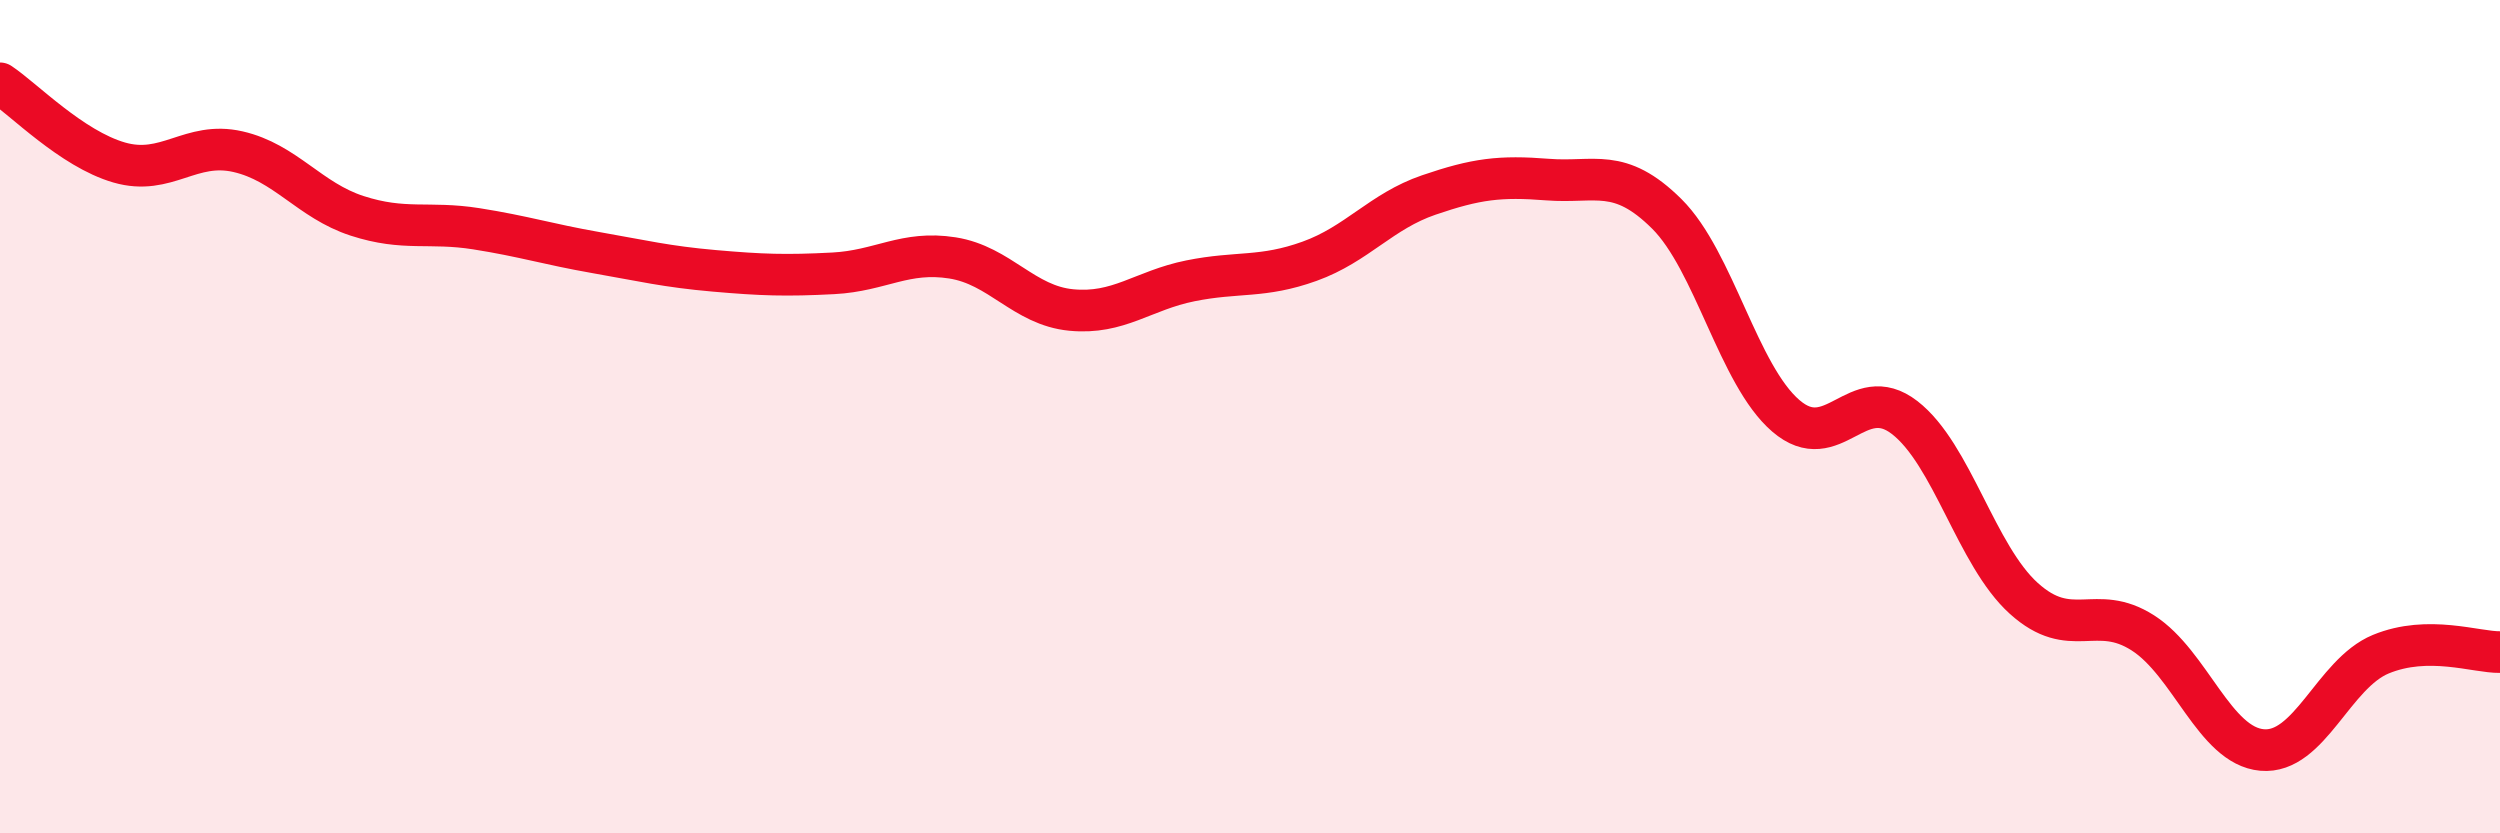 
    <svg width="60" height="20" viewBox="0 0 60 20" xmlns="http://www.w3.org/2000/svg">
      <path
        d="M 0,2 C 0.57,2.38 1.72,3.57 2.86,3.9 C 4,4.23 4.57,3.38 5.71,3.64 C 6.85,3.9 7.43,4.81 8.57,5.18 C 9.71,5.55 10.29,5.31 11.43,5.49 C 12.57,5.67 13.15,5.86 14.29,6.06 C 15.43,6.26 16,6.4 17.14,6.5 C 18.28,6.6 18.86,6.62 20,6.56 C 21.14,6.5 21.72,6.01 22.86,6.19 C 24,6.37 24.57,7.33 25.71,7.44 C 26.85,7.55 27.43,6.97 28.57,6.74 C 29.71,6.51 30.29,6.68 31.43,6.27 C 32.57,5.86 33.15,5.07 34.29,4.68 C 35.43,4.29 36,4.22 37.14,4.31 C 38.28,4.4 38.86,4 40,5.13 C 41.14,6.26 41.72,9 42.86,9.98 C 44,10.96 44.57,9.14 45.71,10.02 C 46.85,10.9 47.43,13.33 48.57,14.36 C 49.71,15.39 50.29,14.46 51.43,15.19 C 52.57,15.92 53.15,17.9 54.29,18 C 55.43,18.1 56,16.17 57.14,15.7 C 58.28,15.23 59.43,15.66 60,15.65L60 20L0 20Z"
        fill="#EB0A25"
        opacity="0.1"
        stroke-linecap="round"
        stroke-linejoin="round"
      />
      <path
        d="M 0,2 C 0.57,2.38 1.72,3.57 2.86,3.9 C 4,4.23 4.57,3.38 5.71,3.64 C 6.85,3.9 7.43,4.81 8.57,5.18 C 9.71,5.55 10.29,5.31 11.43,5.49 C 12.57,5.67 13.15,5.86 14.29,6.06 C 15.43,6.26 16,6.4 17.14,6.5 C 18.28,6.6 18.86,6.62 20,6.56 C 21.14,6.5 21.72,6.01 22.86,6.19 C 24,6.37 24.57,7.33 25.71,7.44 C 26.85,7.55 27.43,6.97 28.57,6.74 C 29.71,6.51 30.29,6.68 31.43,6.27 C 32.57,5.86 33.15,5.07 34.29,4.68 C 35.43,4.29 36,4.22 37.14,4.31 C 38.28,4.4 38.86,4 40,5.13 C 41.14,6.26 41.72,9 42.86,9.98 C 44,10.96 44.57,9.14 45.71,10.02 C 46.85,10.9 47.43,13.33 48.57,14.36 C 49.71,15.39 50.29,14.46 51.43,15.19 C 52.57,15.92 53.15,17.9 54.29,18 C 55.43,18.1 56,16.17 57.14,15.7 C 58.28,15.23 59.43,15.66 60,15.65"
        stroke="#EB0A25"
        stroke-width="1"
        fill="none"
        stroke-linecap="round"
        stroke-linejoin="round"
      />
    </svg>
  